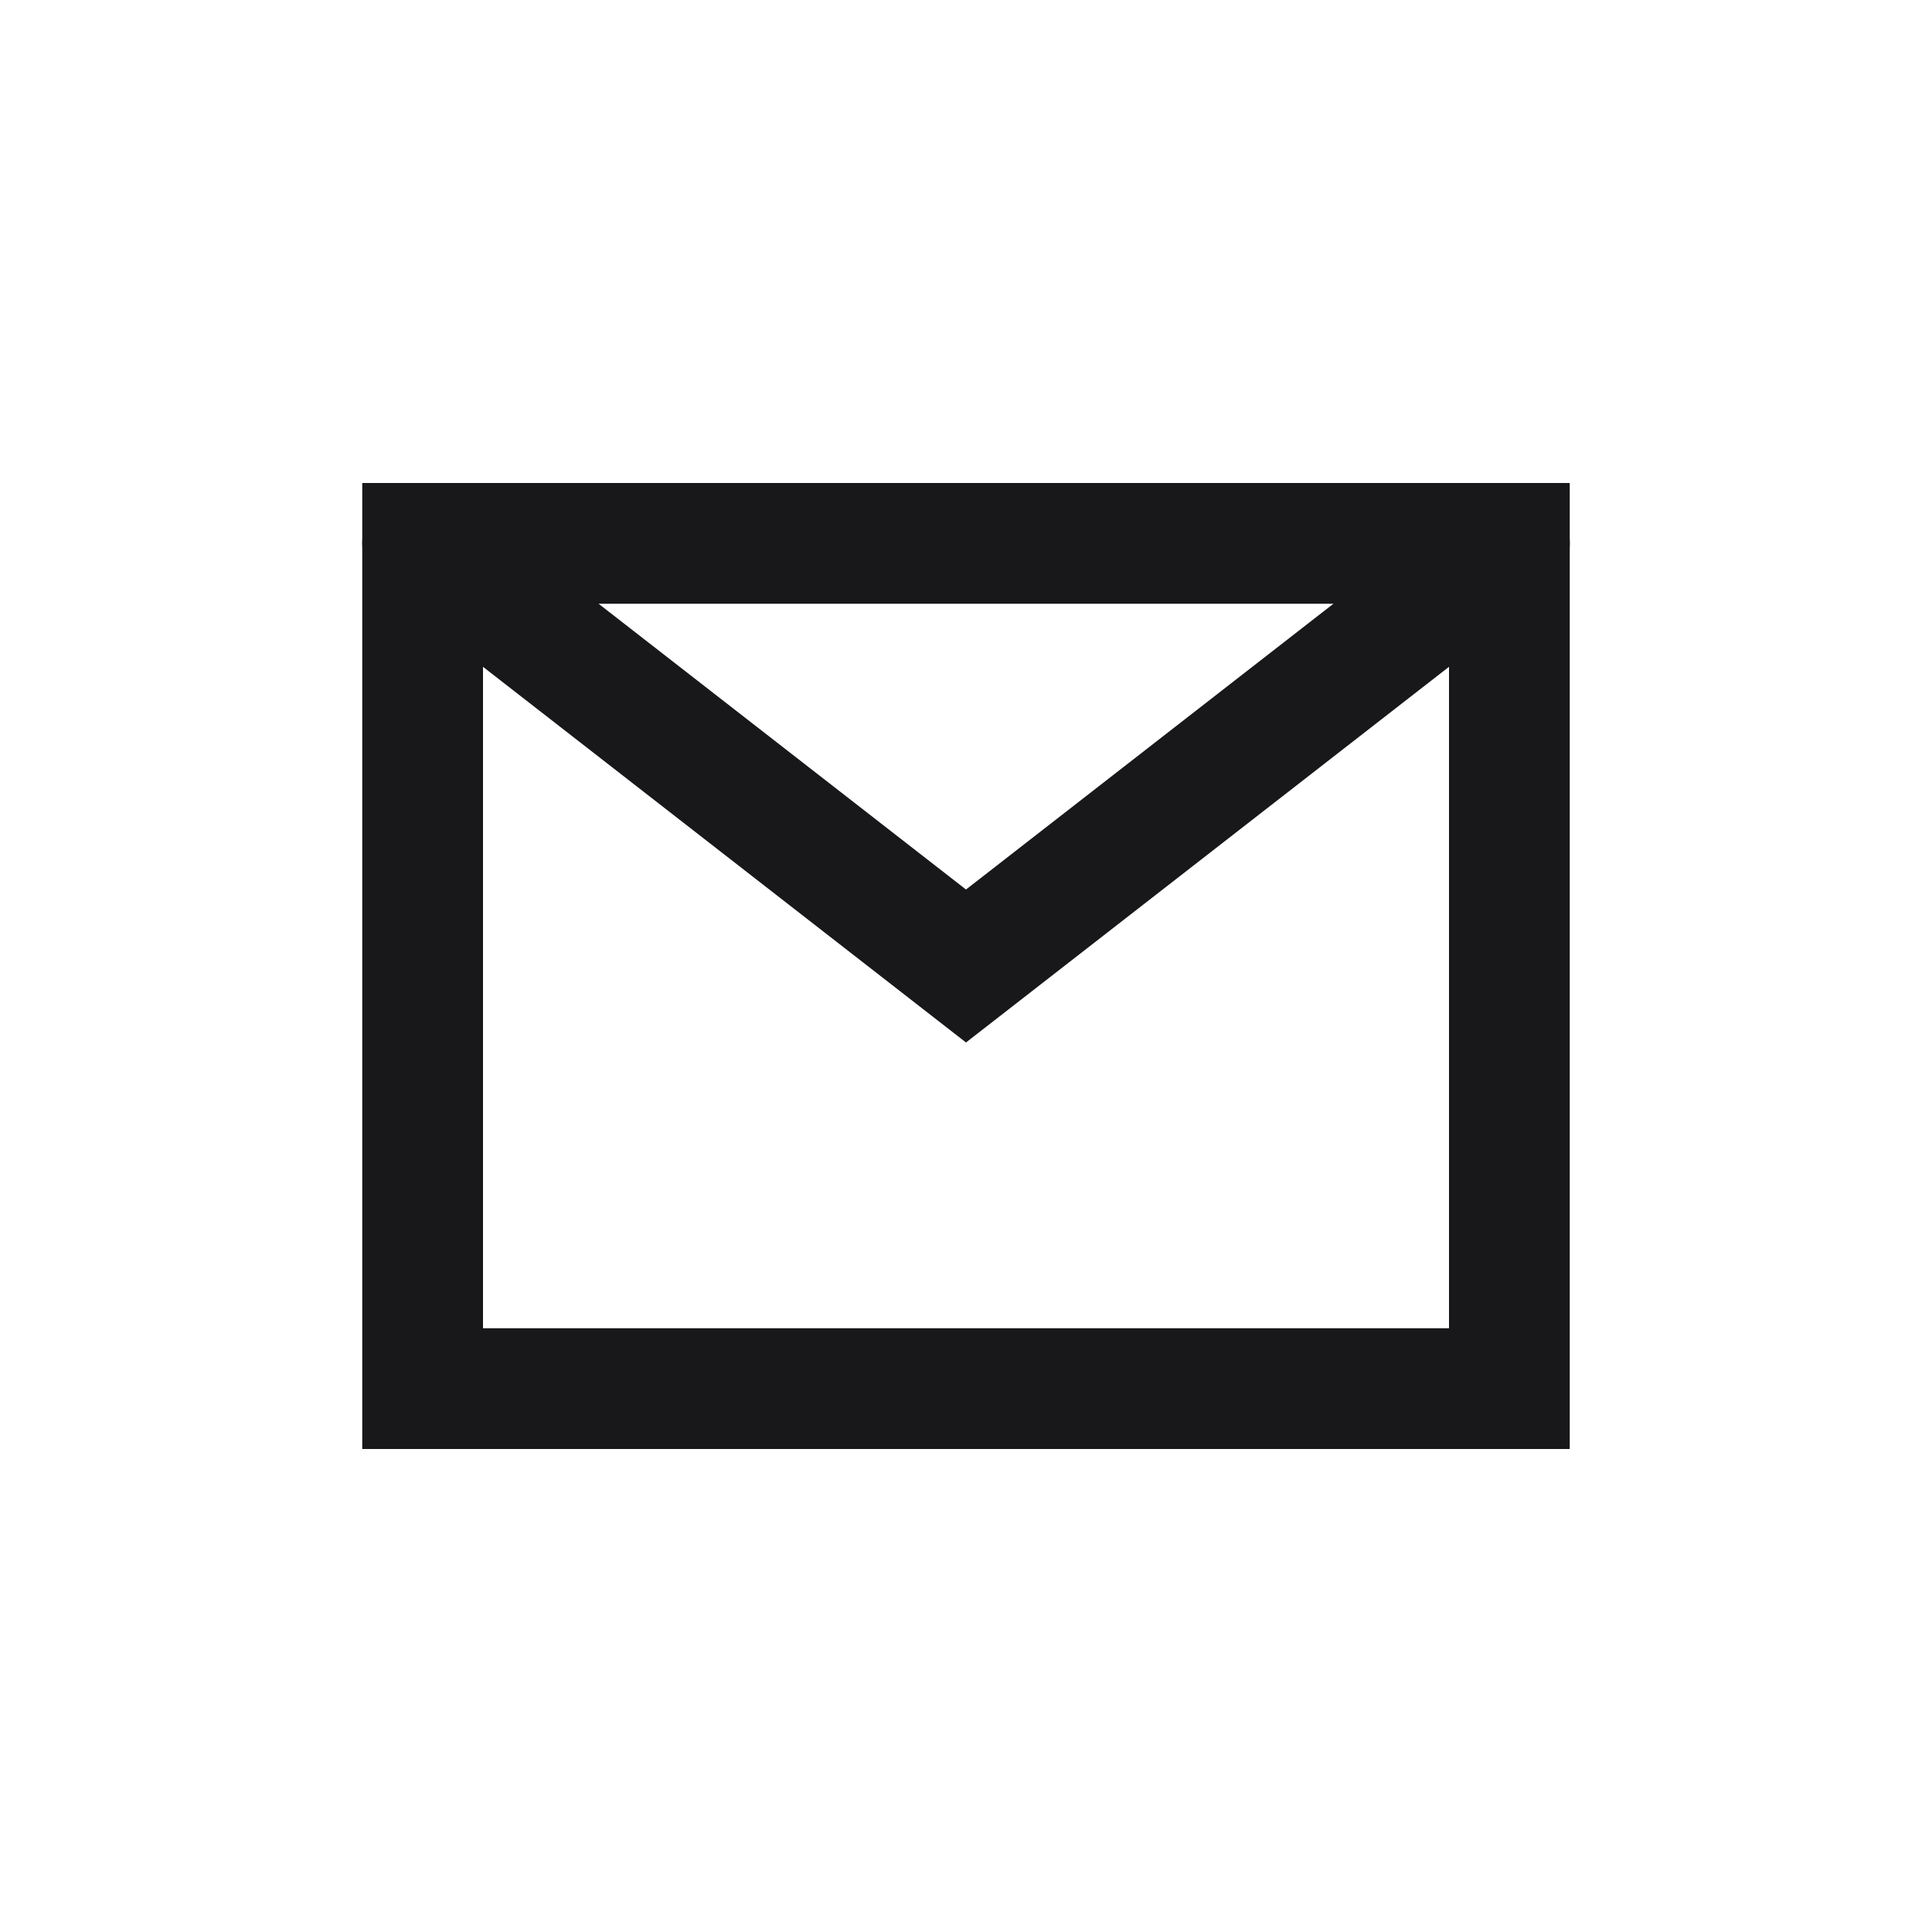 <?xml version="1.0" encoding="utf-8"?>
<svg xmlns="http://www.w3.org/2000/svg" fill="none" height="100%" overflow="visible" preserveAspectRatio="none" style="display: block;" viewBox="0 0 24 24" width="100%">
<g clip-path="url(#clip0_0_20201)" id="qUWZQ0z1DppLVKZHO8Qq38ogo.svg">
<g clip-path="url(#clip1_0_20201)" id="qUWZQ0z1DppLVKZHO8Qq38ogo.svg fill">
<g id="qUWZQ0z1DppLVKZHO8Qq38ogo.svg_2">
<path d="M5.25 6.75H18.75V17.25H5.25V6.75Z" id="Vector" stroke="#18181B" stroke-linecap="round" stroke-width="1.5"/>
<path d="M5.25 6.75L12 12L18.75 6.75" id="Vector_2" stroke="#18181B" stroke-linecap="round" stroke-width="1.5"/>
</g>
</g>
</g>
<defs>
<clipPath id="clip0_0_20201">
<rect fill="white" height="24" width="24"/>
</clipPath>
<clipPath id="clip1_0_20201">
<rect fill="white" height="24" width="24"/>
</clipPath>
</defs>
</svg>